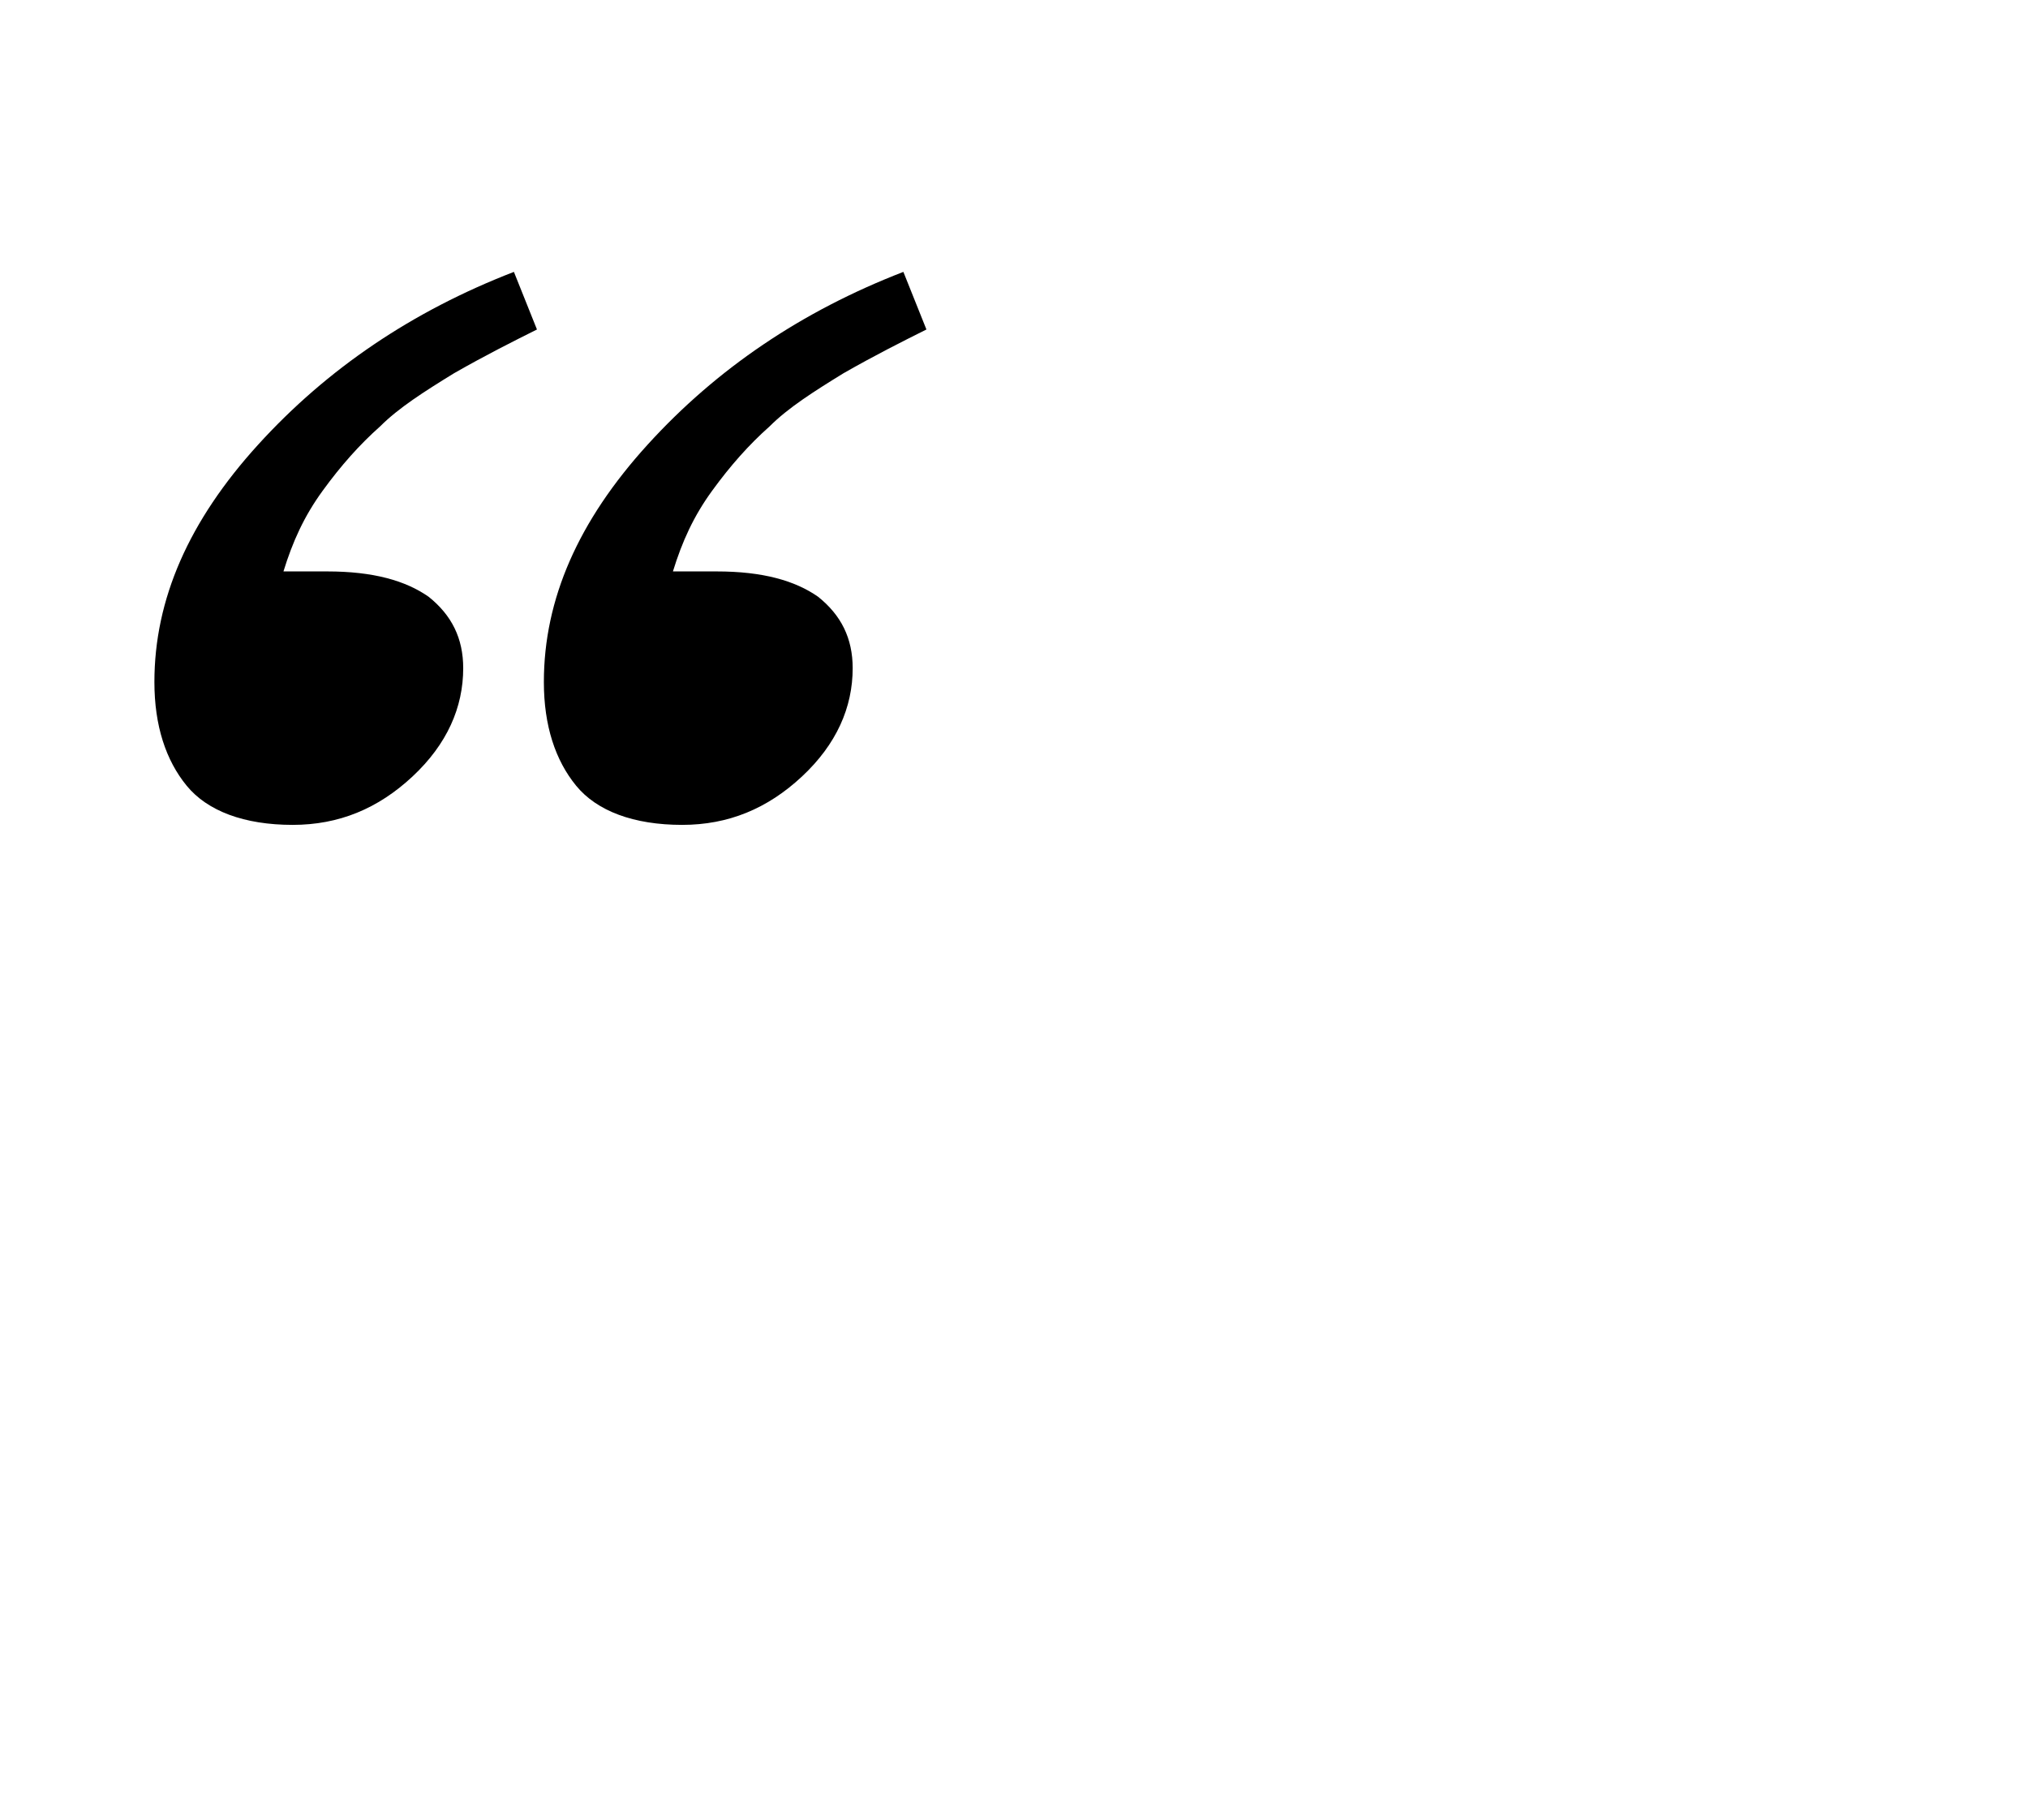 <?xml version="1.0" encoding="utf-8"?>
<!-- Generator: Adobe Illustrator 24.1.2, SVG Export Plug-In . SVG Version: 6.00 Build 0)  -->
<svg version="1.1" id="Layer_1" xmlns="http://www.w3.org/2000/svg" xmlns:xlink="http://www.w3.org/1999/xlink" x="0px" y="0px"
	 viewBox="0 0 88 79" style="enable-background:new 0 0 88 79;" xml:space="preserve">
<style type="text/css">
	.st0{enable-background:new    ;}
</style>
<g class="st0">
	<path d="M23.3,14.3c-1,0.5-2.2,1.1-3.6,1.9c-1.3,0.8-2.4,1.5-3.2,2.3c-0.9,0.8-1.7,1.7-2.5,2.8s-1.3,2.2-1.7,3.5h1.9
		c2,0,3.4,0.4,4.4,1.1c1,0.8,1.5,1.8,1.5,3.1c0,1.7-0.7,3.3-2.2,4.7c-1.5,1.4-3.2,2.1-5.2,2.1c-2.1,0-3.7-0.6-4.6-1.7
		c-0.9-1.1-1.4-2.6-1.4-4.5c0-3.6,1.5-7,4.5-10.3c3-3.3,6.7-5.8,11.1-7.5L23.3,14.3z M40.2,14.3c-1,0.5-2.2,1.1-3.6,1.9
		c-1.3,0.8-2.4,1.5-3.2,2.3c-0.9,0.8-1.7,1.7-2.5,2.8s-1.3,2.2-1.7,3.5h1.9c2,0,3.4,0.4,4.4,1.1c1,0.8,1.5,1.8,1.5,3.1
		c0,1.7-0.7,3.3-2.2,4.7c-1.5,1.4-3.2,2.1-5.2,2.1c-2.1,0-3.7-0.6-4.6-1.7c-0.9-1.1-1.4-2.6-1.4-4.5c0-3.6,1.5-7,4.5-10.3
		c3-3.3,6.7-5.8,11.1-7.5L40.2,14.3z"/>
</g>
</svg>
